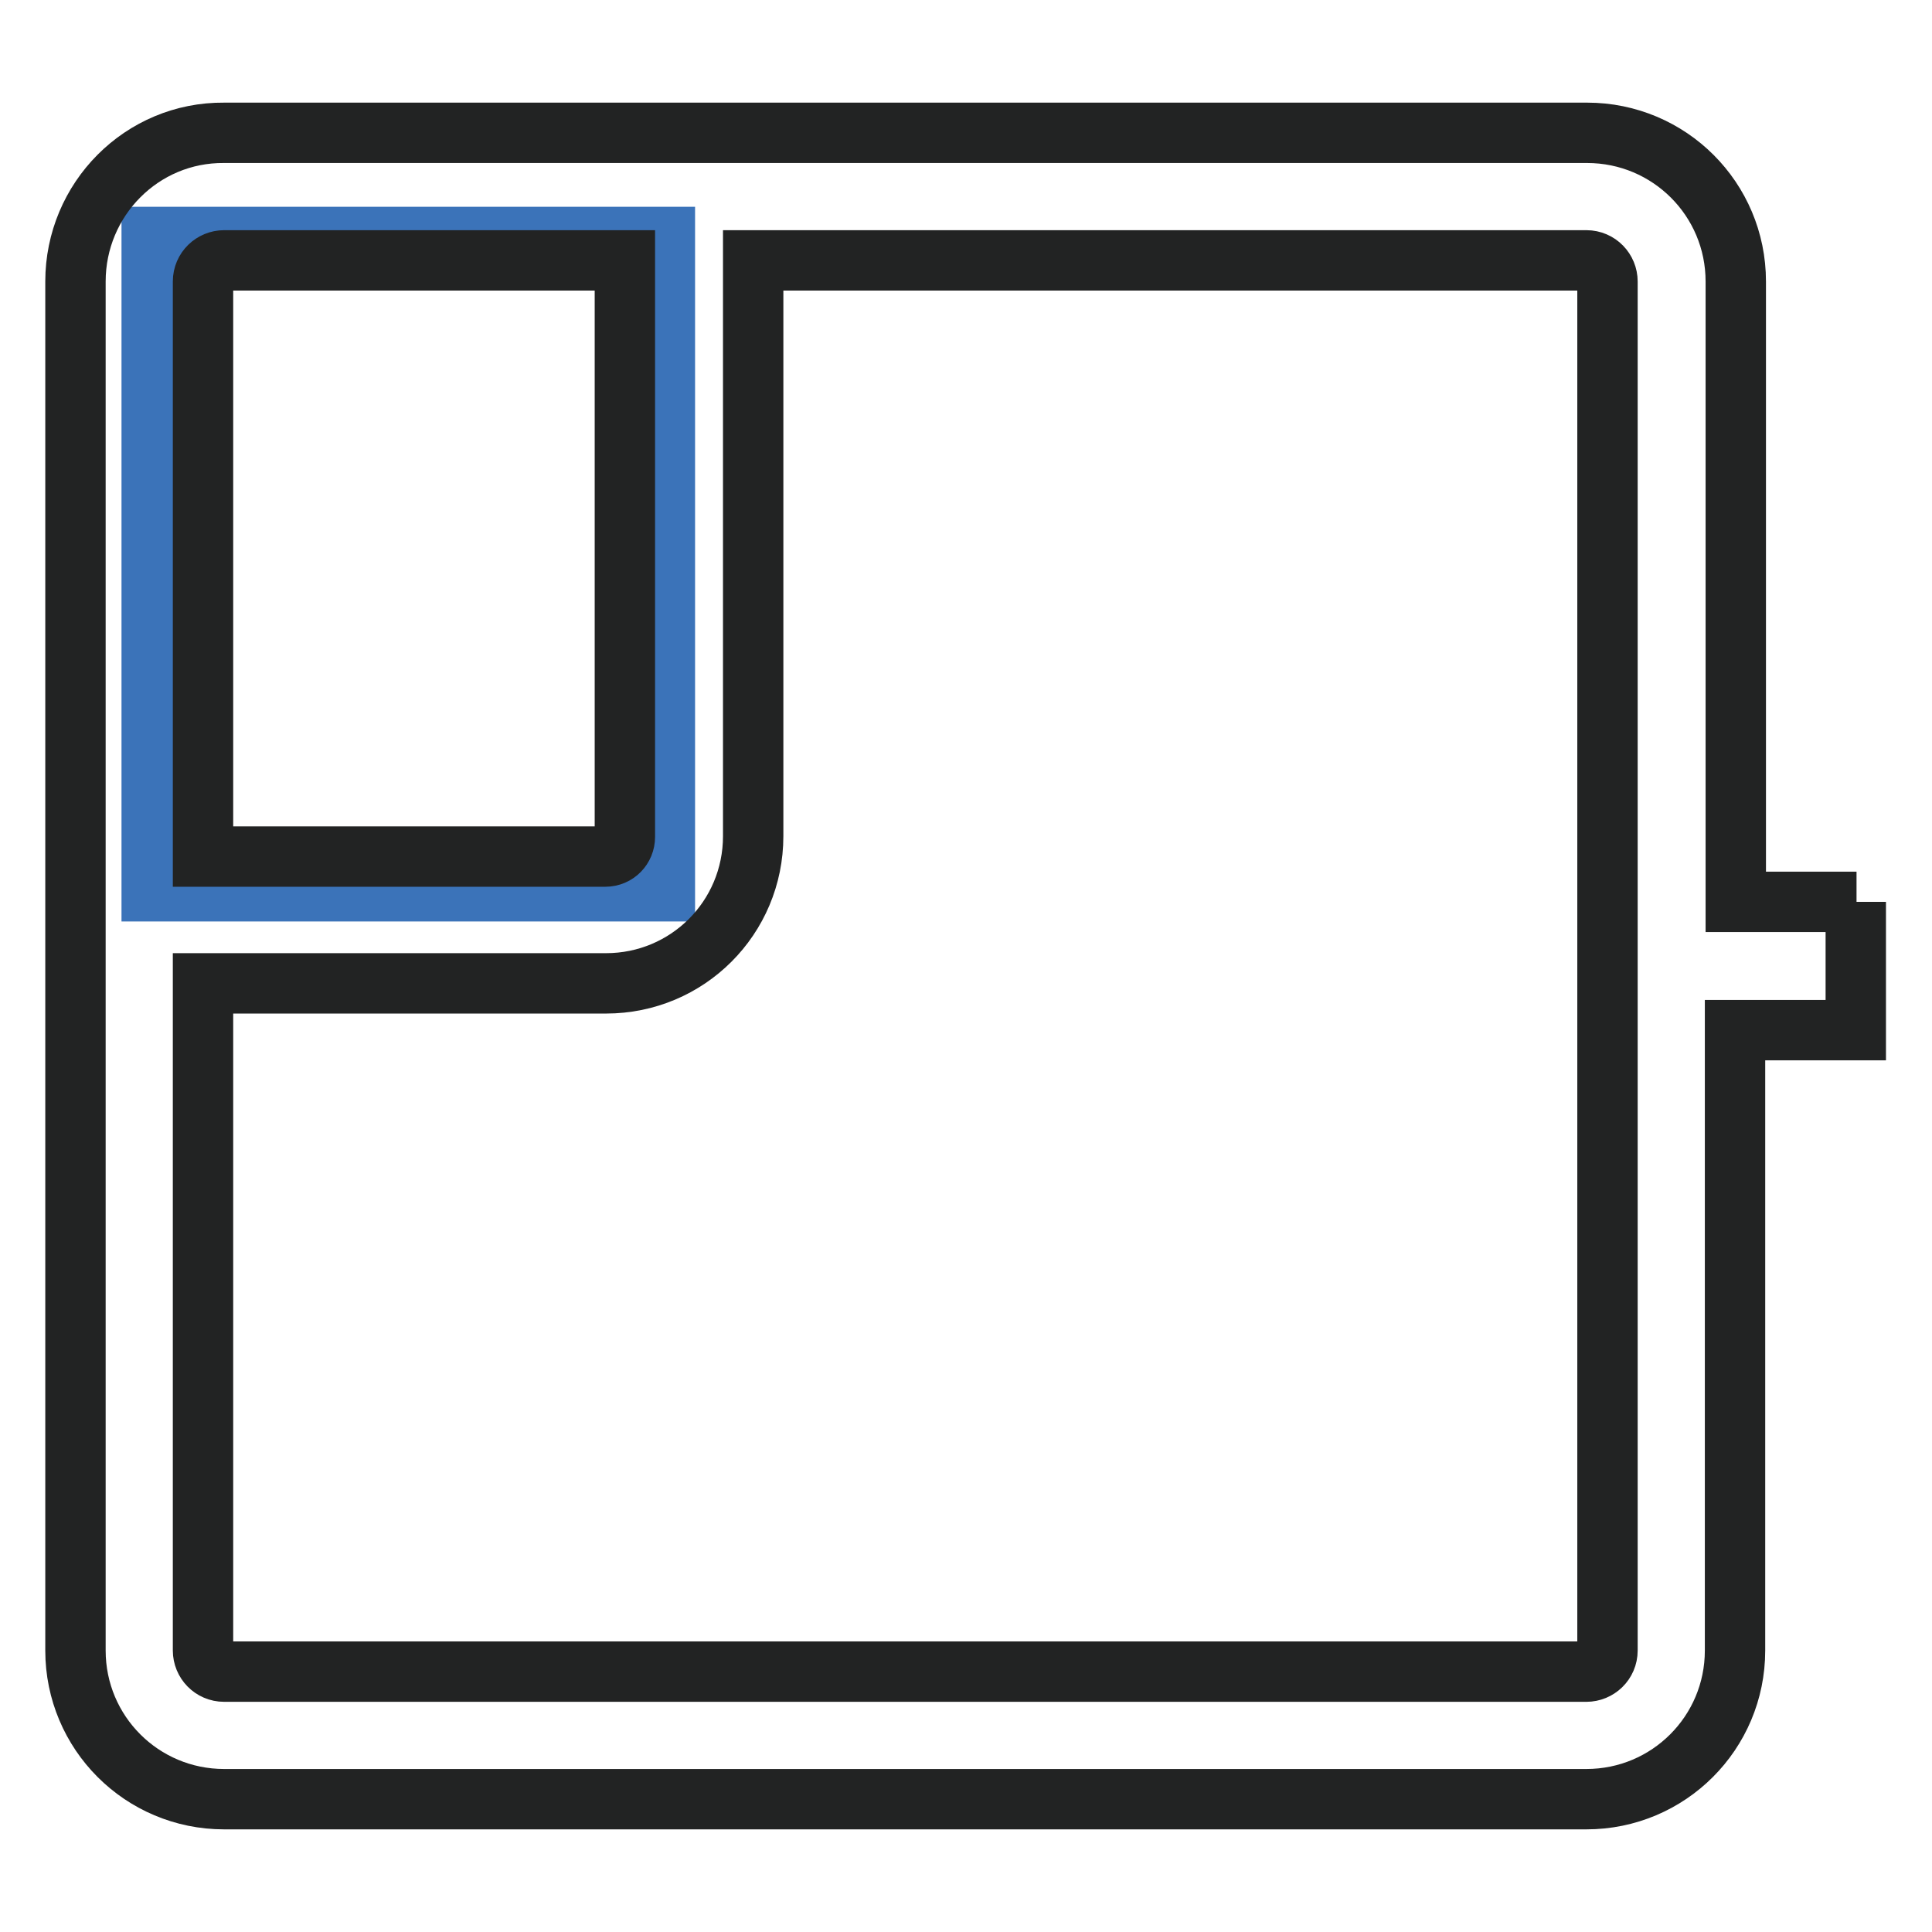 <?xml version="1.0" encoding="utf-8"?>
<!-- Svg Vector Icons : http://www.onlinewebfonts.com/icon -->
<!DOCTYPE svg PUBLIC "-//W3C//DTD SVG 1.1//EN" "http://www.w3.org/Graphics/SVG/1.1/DTD/svg11.dtd">
<svg version="1.1" xmlns="http://www.w3.org/2000/svg" xmlns:xlink="http://www.w3.org/1999/xlink" x="0px" y="0px" viewBox="0 0 256 256" enable-background="new 0 0 256 256" xml:space="preserve">
<g> <path stroke-width="8" fill-opacity="0" stroke="#3b73b9"  d="M20.1,31.4h68v86.7h-68V31.4z"/> <path stroke-width="8" fill-opacity="0" stroke="#222323"  d="M246,119.5h-16V37.3c0-10.9-8.8-19.7-19.7-19.7H29.7C18.8,17.5,10,26.4,10,37.3v181.4 c0,10.9,8.8,19.7,19.7,19.7h180.5c10.9,0,19.7-8.8,19.7-19.7v-82.2h16V119.5z M29.7,34.5h53.1v76.4c0,1.4-1.1,2.6-2.6,2.6H26.9 V37.3C26.9,35.7,28.2,34.5,29.7,34.5z M213,218.7c0,1.6-1.3,2.8-2.8,2.8H29.7c-1.6,0-2.8-1.3-2.8-2.8v-88.4h53.4 c10.8,0,19.5-8.7,19.5-19.5V34.5h110.4c1.6,0,2.8,1.3,2.8,2.8V218.7z"/></g>
</svg>